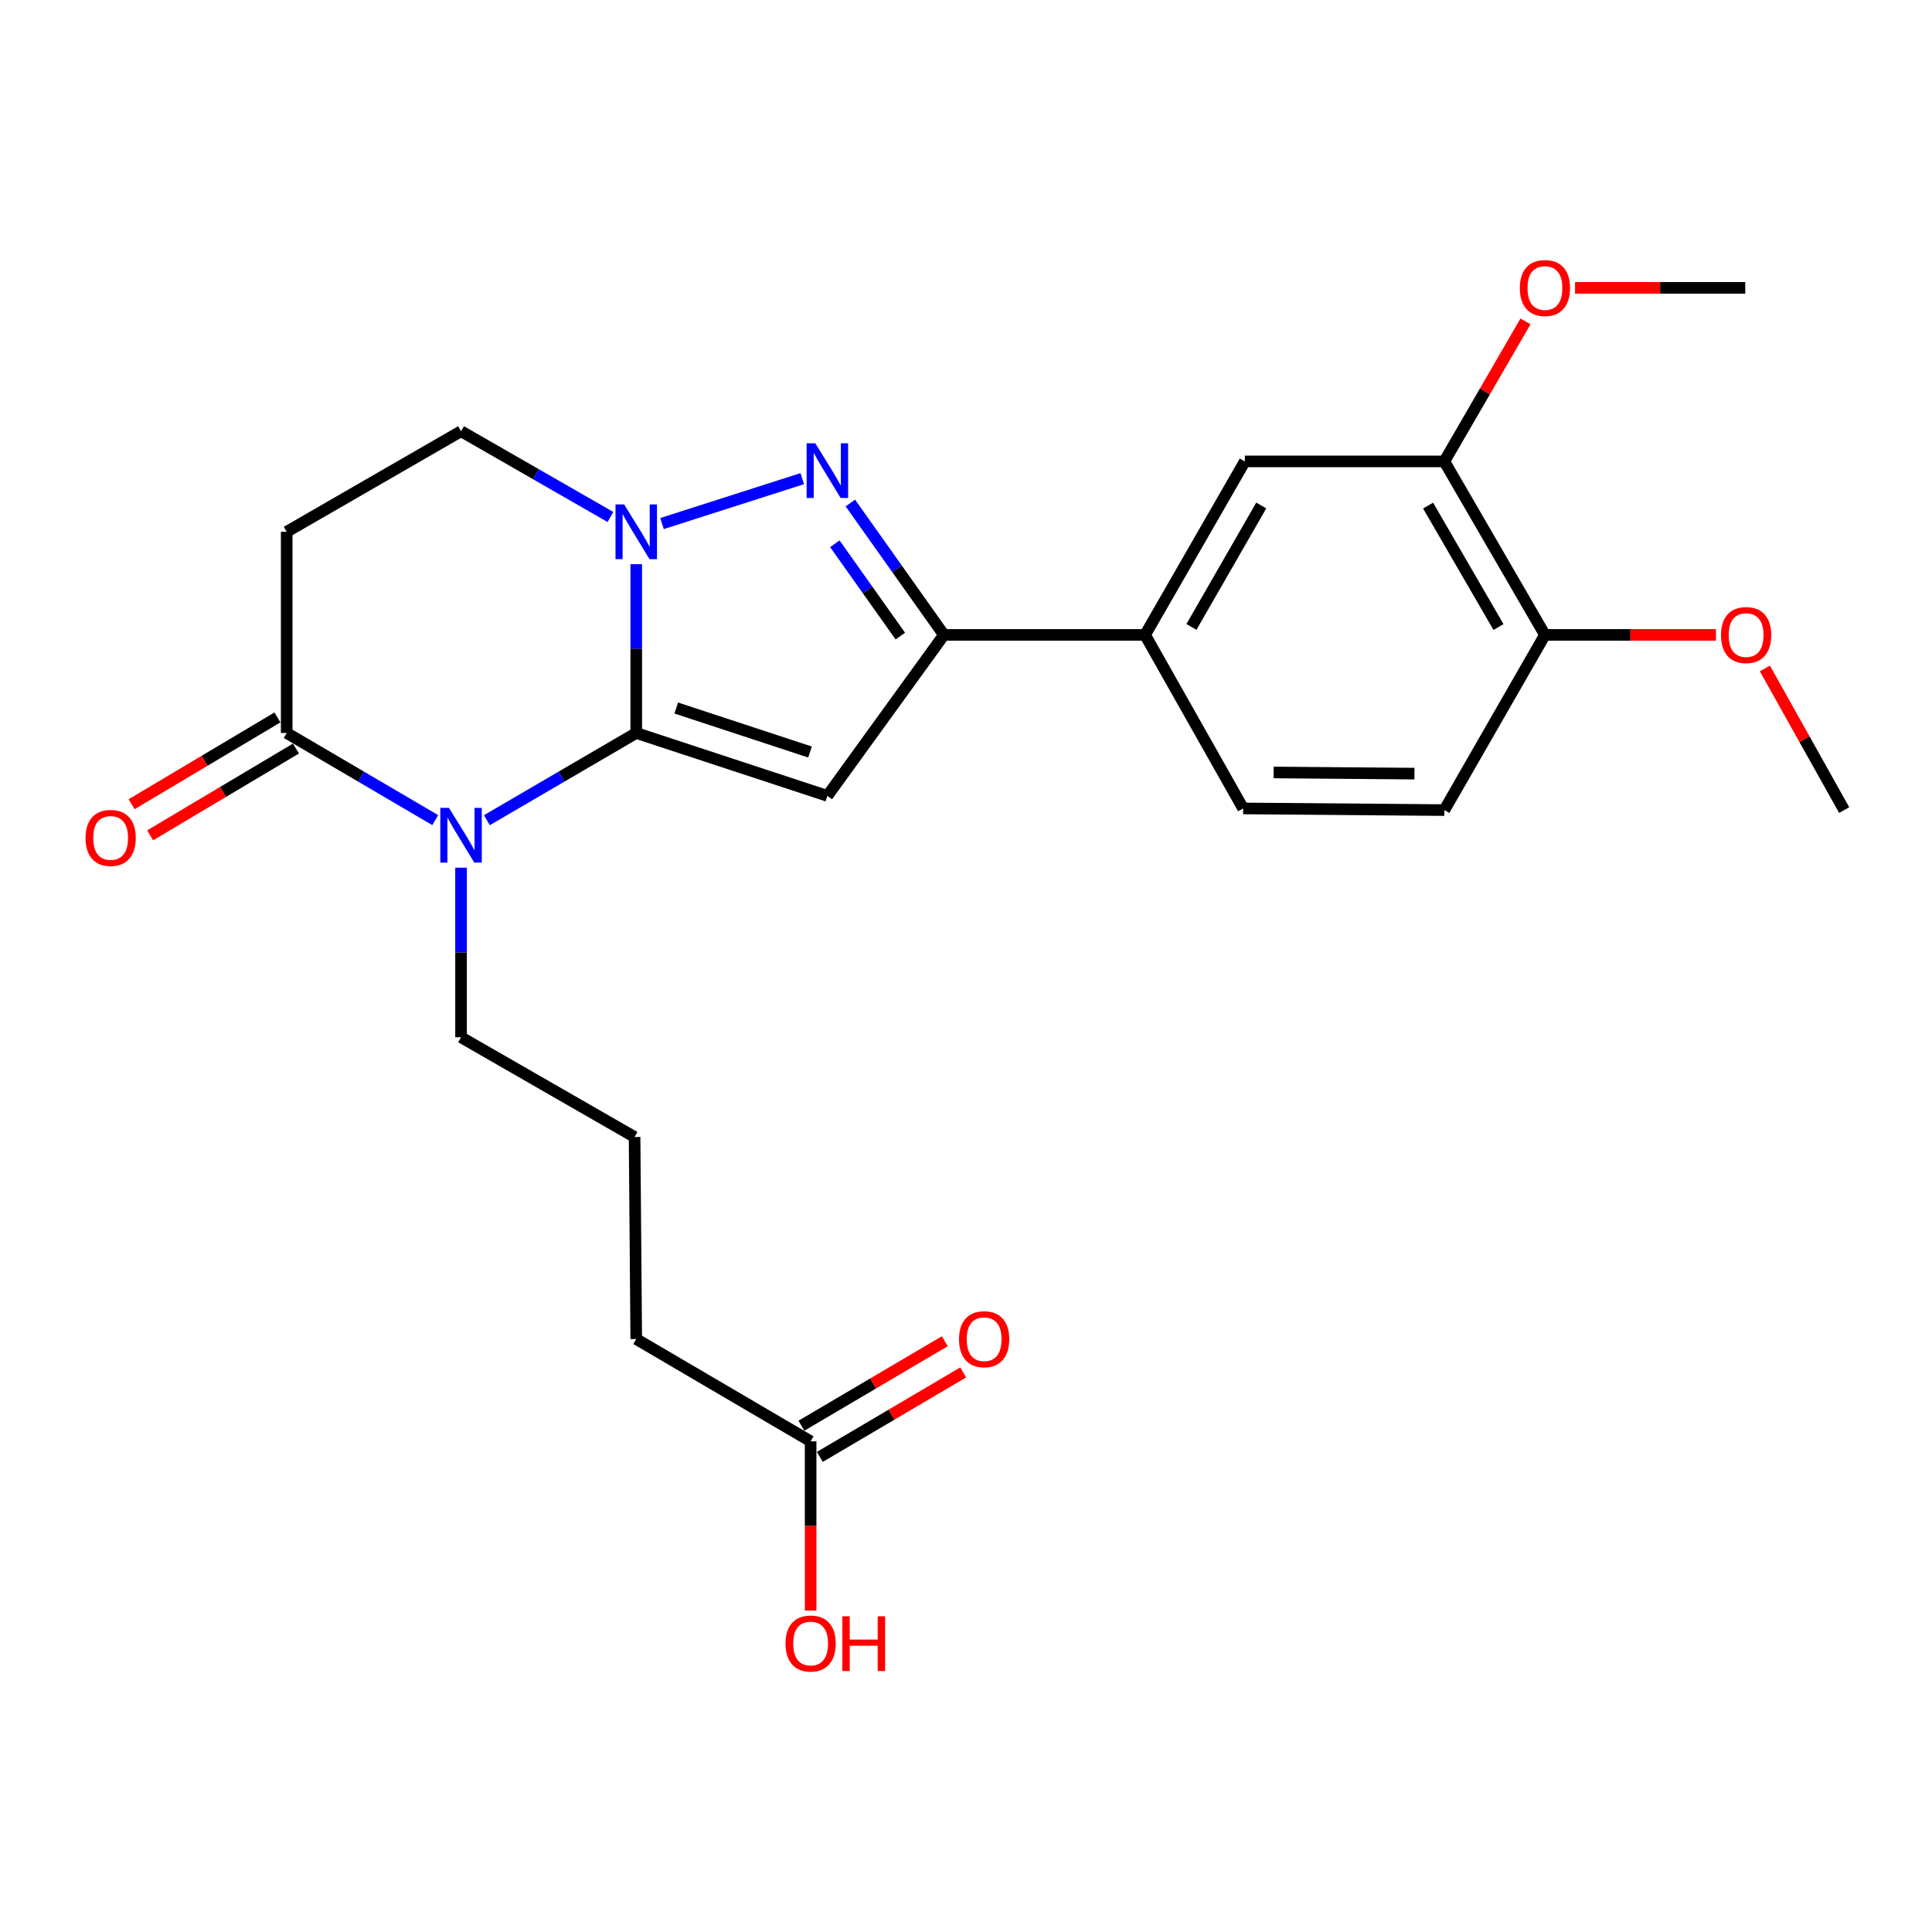 <?xml version='1.0' encoding='iso-8859-1'?>
<svg version='1.1' baseProfile='full'
              xmlns='http://www.w3.org/2000/svg'
                      xmlns:rdkit='http://www.rdkit.org/xml'
                      xmlns:xlink='http://www.w3.org/1999/xlink'
                  xml:space='preserve'
width='1000px' height='1000px' viewBox='0 0 1000 1000'>
<!-- END OF HEADER -->
<rect style='opacity:1.0;fill:#FFFFFF;stroke:none' width='1000' height='1000' x='0' y='0'> </rect>
<path class='bond-0' d='M 329.321,379.392 L 428.243,411.939' style='fill:none;fill-rule:evenodd;stroke:#000000;stroke-width:6px;stroke-linecap:butt;stroke-linejoin:miter;stroke-opacity:1' />
<path class='bond-0' d='M 350.019,366.466 L 419.264,389.249' style='fill:none;fill-rule:evenodd;stroke:#000000;stroke-width:6px;stroke-linecap:butt;stroke-linejoin:miter;stroke-opacity:1' />
<path class='bond-1' d='M 329.321,379.392 L 290.662,401.961' style='fill:none;fill-rule:evenodd;stroke:#000000;stroke-width:6px;stroke-linecap:butt;stroke-linejoin:miter;stroke-opacity:1' />
<path class='bond-1' d='M 290.662,401.961 L 252.003,424.529' style='fill:none;fill-rule:evenodd;stroke:#0000FF;stroke-width:6px;stroke-linecap:butt;stroke-linejoin:miter;stroke-opacity:1' />
<path class='bond-2' d='M 329.321,379.392 L 329.321,335.709' style='fill:none;fill-rule:evenodd;stroke:#000000;stroke-width:6px;stroke-linecap:butt;stroke-linejoin:miter;stroke-opacity:1' />
<path class='bond-2' d='M 329.321,335.709 L 329.321,292.026' style='fill:none;fill-rule:evenodd;stroke:#0000FF;stroke-width:6px;stroke-linecap:butt;stroke-linejoin:miter;stroke-opacity:1' />
<path class='bond-4' d='M 428.243,411.939 L 488.567,328.629' style='fill:none;fill-rule:evenodd;stroke:#000000;stroke-width:6px;stroke-linecap:butt;stroke-linejoin:miter;stroke-opacity:1' />
<path class='bond-5' d='M 225.282,424.497 L 186.837,401.944' style='fill:none;fill-rule:evenodd;stroke:#0000FF;stroke-width:6px;stroke-linecap:butt;stroke-linejoin:miter;stroke-opacity:1' />
<path class='bond-5' d='M 186.837,401.944 L 148.392,379.392' style='fill:none;fill-rule:evenodd;stroke:#000000;stroke-width:6px;stroke-linecap:butt;stroke-linejoin:miter;stroke-opacity:1' />
<path class='bond-17' d='M 238.638,449.105 L 238.638,492.997' style='fill:none;fill-rule:evenodd;stroke:#0000FF;stroke-width:6px;stroke-linecap:butt;stroke-linejoin:miter;stroke-opacity:1' />
<path class='bond-17' d='M 238.638,492.997 L 238.638,536.888' style='fill:none;fill-rule:evenodd;stroke:#000000;stroke-width:6px;stroke-linecap:butt;stroke-linejoin:miter;stroke-opacity:1' />
<path class='bond-3' d='M 342.658,270.993 L 415.257,247.749' style='fill:none;fill-rule:evenodd;stroke:#0000FF;stroke-width:6px;stroke-linecap:butt;stroke-linejoin:miter;stroke-opacity:1' />
<path class='bond-8' d='M 315.967,267.596 L 277.303,245.397' style='fill:none;fill-rule:evenodd;stroke:#0000FF;stroke-width:6px;stroke-linecap:butt;stroke-linejoin:miter;stroke-opacity:1' />
<path class='bond-8' d='M 277.303,245.397 L 238.638,223.198' style='fill:none;fill-rule:evenodd;stroke:#000000;stroke-width:6px;stroke-linecap:butt;stroke-linejoin:miter;stroke-opacity:1' />
<path class='bond-25' d='M 440.137,260.357 L 464.352,294.493' style='fill:none;fill-rule:evenodd;stroke:#0000FF;stroke-width:6px;stroke-linecap:butt;stroke-linejoin:miter;stroke-opacity:1' />
<path class='bond-25' d='M 464.352,294.493 L 488.567,328.629' style='fill:none;fill-rule:evenodd;stroke:#000000;stroke-width:6px;stroke-linecap:butt;stroke-linejoin:miter;stroke-opacity:1' />
<path class='bond-25' d='M 432.111,281.445 L 449.061,305.34' style='fill:none;fill-rule:evenodd;stroke:#0000FF;stroke-width:6px;stroke-linecap:butt;stroke-linejoin:miter;stroke-opacity:1' />
<path class='bond-25' d='M 449.061,305.34 L 466.012,329.235' style='fill:none;fill-rule:evenodd;stroke:#000000;stroke-width:6px;stroke-linecap:butt;stroke-linejoin:miter;stroke-opacity:1' />
<path class='bond-7' d='M 488.567,328.629 L 592.686,328.629' style='fill:none;fill-rule:evenodd;stroke:#000000;stroke-width:6px;stroke-linecap:butt;stroke-linejoin:miter;stroke-opacity:1' />
<path class='bond-13' d='M 143.597,371.338 L 105.862,393.8' style='fill:none;fill-rule:evenodd;stroke:#000000;stroke-width:6px;stroke-linecap:butt;stroke-linejoin:miter;stroke-opacity:1' />
<path class='bond-13' d='M 105.862,393.8 L 68.127,416.262' style='fill:none;fill-rule:evenodd;stroke:#FF0000;stroke-width:6px;stroke-linecap:butt;stroke-linejoin:miter;stroke-opacity:1' />
<path class='bond-13' d='M 153.186,387.446 L 115.451,409.909' style='fill:none;fill-rule:evenodd;stroke:#000000;stroke-width:6px;stroke-linecap:butt;stroke-linejoin:miter;stroke-opacity:1' />
<path class='bond-13' d='M 115.451,409.909 L 77.716,432.371' style='fill:none;fill-rule:evenodd;stroke:#FF0000;stroke-width:6px;stroke-linecap:butt;stroke-linejoin:miter;stroke-opacity:1' />
<path class='bond-26' d='M 148.392,379.392 L 148.392,275.263' style='fill:none;fill-rule:evenodd;stroke:#000000;stroke-width:6px;stroke-linecap:butt;stroke-linejoin:miter;stroke-opacity:1' />
<path class='bond-6' d='M 148.392,275.263 L 238.638,223.198' style='fill:none;fill-rule:evenodd;stroke:#000000;stroke-width:6px;stroke-linecap:butt;stroke-linejoin:miter;stroke-opacity:1' />
<path class='bond-9' d='M 592.686,328.629 L 644.324,238.82' style='fill:none;fill-rule:evenodd;stroke:#000000;stroke-width:6px;stroke-linecap:butt;stroke-linejoin:miter;stroke-opacity:1' />
<path class='bond-9' d='M 616.684,324.502 L 652.83,261.636' style='fill:none;fill-rule:evenodd;stroke:#000000;stroke-width:6px;stroke-linecap:butt;stroke-linejoin:miter;stroke-opacity:1' />
<path class='bond-14' d='M 592.686,328.629 L 643.449,418.448' style='fill:none;fill-rule:evenodd;stroke:#000000;stroke-width:6px;stroke-linecap:butt;stroke-linejoin:miter;stroke-opacity:1' />
<path class='bond-10' d='M 644.324,238.82 L 747.589,238.82' style='fill:none;fill-rule:evenodd;stroke:#000000;stroke-width:6px;stroke-linecap:butt;stroke-linejoin:miter;stroke-opacity:1' />
<path class='bond-19' d='M 747.589,238.82 L 768.591,202.589' style='fill:none;fill-rule:evenodd;stroke:#000000;stroke-width:6px;stroke-linecap:butt;stroke-linejoin:miter;stroke-opacity:1' />
<path class='bond-19' d='M 768.591,202.589 L 789.593,166.357' style='fill:none;fill-rule:evenodd;stroke:#FF0000;stroke-width:6px;stroke-linecap:butt;stroke-linejoin:miter;stroke-opacity:1' />
<path class='bond-27' d='M 747.589,238.82 L 799.653,328.629' style='fill:none;fill-rule:evenodd;stroke:#000000;stroke-width:6px;stroke-linecap:butt;stroke-linejoin:miter;stroke-opacity:1' />
<path class='bond-27' d='M 739.18,261.694 L 775.625,324.56' style='fill:none;fill-rule:evenodd;stroke:#000000;stroke-width:6px;stroke-linecap:butt;stroke-linejoin:miter;stroke-opacity:1' />
<path class='bond-11' d='M 419.578,746.021 L 329.321,693.092' style='fill:none;fill-rule:evenodd;stroke:#000000;stroke-width:6px;stroke-linecap:butt;stroke-linejoin:miter;stroke-opacity:1' />
<path class='bond-15' d='M 424.337,754.097 L 461.439,732.231' style='fill:none;fill-rule:evenodd;stroke:#000000;stroke-width:6px;stroke-linecap:butt;stroke-linejoin:miter;stroke-opacity:1' />
<path class='bond-15' d='M 461.439,732.231 L 498.54,710.365' style='fill:none;fill-rule:evenodd;stroke:#FF0000;stroke-width:6px;stroke-linecap:butt;stroke-linejoin:miter;stroke-opacity:1' />
<path class='bond-15' d='M 414.819,737.946 L 451.92,716.08' style='fill:none;fill-rule:evenodd;stroke:#000000;stroke-width:6px;stroke-linecap:butt;stroke-linejoin:miter;stroke-opacity:1' />
<path class='bond-15' d='M 451.92,716.08 L 489.021,694.215' style='fill:none;fill-rule:evenodd;stroke:#FF0000;stroke-width:6px;stroke-linecap:butt;stroke-linejoin:miter;stroke-opacity:1' />
<path class='bond-18' d='M 419.578,746.021 L 419.578,789.843' style='fill:none;fill-rule:evenodd;stroke:#000000;stroke-width:6px;stroke-linecap:butt;stroke-linejoin:miter;stroke-opacity:1' />
<path class='bond-18' d='M 419.578,789.843 L 419.578,833.664' style='fill:none;fill-rule:evenodd;stroke:#FF0000;stroke-width:6px;stroke-linecap:butt;stroke-linejoin:miter;stroke-opacity:1' />
<path class='bond-12' d='M 799.653,328.629 L 747.589,419.302' style='fill:none;fill-rule:evenodd;stroke:#000000;stroke-width:6px;stroke-linecap:butt;stroke-linejoin:miter;stroke-opacity:1' />
<path class='bond-20' d='M 799.653,328.629 L 843.916,328.629' style='fill:none;fill-rule:evenodd;stroke:#000000;stroke-width:6px;stroke-linecap:butt;stroke-linejoin:miter;stroke-opacity:1' />
<path class='bond-20' d='M 843.916,328.629 L 888.179,328.629' style='fill:none;fill-rule:evenodd;stroke:#FF0000;stroke-width:6px;stroke-linecap:butt;stroke-linejoin:miter;stroke-opacity:1' />
<path class='bond-16' d='M 643.449,418.448 L 747.589,419.302' style='fill:none;fill-rule:evenodd;stroke:#000000;stroke-width:6px;stroke-linecap:butt;stroke-linejoin:miter;stroke-opacity:1' />
<path class='bond-16' d='M 659.224,399.83 L 732.121,400.428' style='fill:none;fill-rule:evenodd;stroke:#000000;stroke-width:6px;stroke-linecap:butt;stroke-linejoin:miter;stroke-opacity:1' />
<path class='bond-21' d='M 238.638,536.888 L 328.457,588.515' style='fill:none;fill-rule:evenodd;stroke:#000000;stroke-width:6px;stroke-linecap:butt;stroke-linejoin:miter;stroke-opacity:1' />
<path class='bond-23' d='M 815.246,149.001 L 859.295,149.001' style='fill:none;fill-rule:evenodd;stroke:#FF0000;stroke-width:6px;stroke-linecap:butt;stroke-linejoin:miter;stroke-opacity:1' />
<path class='bond-23' d='M 859.295,149.001 L 903.345,149.001' style='fill:none;fill-rule:evenodd;stroke:#000000;stroke-width:6px;stroke-linecap:butt;stroke-linejoin:miter;stroke-opacity:1' />
<path class='bond-24' d='M 913.5,345.987 L 934.023,382.645' style='fill:none;fill-rule:evenodd;stroke:#FF0000;stroke-width:6px;stroke-linecap:butt;stroke-linejoin:miter;stroke-opacity:1' />
<path class='bond-24' d='M 934.023,382.645 L 954.545,419.302' style='fill:none;fill-rule:evenodd;stroke:#000000;stroke-width:6px;stroke-linecap:butt;stroke-linejoin:miter;stroke-opacity:1' />
<path class='bond-22' d='M 328.457,588.515 L 329.321,693.092' style='fill:none;fill-rule:evenodd;stroke:#000000;stroke-width:6px;stroke-linecap:butt;stroke-linejoin:miter;stroke-opacity:1' />
<path  class='atom-2' d='M 232.378 418.172
L 241.658 433.172
Q 242.578 434.652, 244.058 437.332
Q 245.538 440.012, 245.618 440.172
L 245.618 418.172
L 249.378 418.172
L 249.378 446.492
L 245.498 446.492
L 235.538 430.092
Q 234.378 428.172, 233.138 425.972
Q 231.938 423.772, 231.578 423.092
L 231.578 446.492
L 227.898 446.492
L 227.898 418.172
L 232.378 418.172
' fill='#0000FF'/>
<path  class='atom-3' d='M 323.061 261.103
L 332.341 276.103
Q 333.261 277.583, 334.741 280.263
Q 336.221 282.943, 336.301 283.103
L 336.301 261.103
L 340.061 261.103
L 340.061 289.423
L 336.181 289.423
L 326.221 273.023
Q 325.061 271.103, 323.821 268.903
Q 322.621 266.703, 322.261 266.023
L 322.261 289.423
L 318.581 289.423
L 318.581 261.103
L 323.061 261.103
' fill='#0000FF'/>
<path  class='atom-4' d='M 421.983 229.431
L 431.263 244.431
Q 432.183 245.911, 433.663 248.591
Q 435.143 251.271, 435.223 251.431
L 435.223 229.431
L 438.983 229.431
L 438.983 257.751
L 435.103 257.751
L 425.143 241.351
Q 423.983 239.431, 422.743 237.231
Q 421.543 235.031, 421.183 234.351
L 421.183 257.751
L 417.503 257.751
L 417.503 229.431
L 421.983 229.431
' fill='#0000FF'/>
<path  class='atom-14' d='M 44.271 433.713
Q 44.271 426.913, 47.631 423.113
Q 50.991 419.313, 57.271 419.313
Q 63.551 419.313, 66.911 423.113
Q 70.271 426.913, 70.271 433.713
Q 70.271 440.593, 66.871 444.513
Q 63.471 448.393, 57.271 448.393
Q 51.031 448.393, 47.631 444.513
Q 44.271 440.633, 44.271 433.713
M 57.271 445.193
Q 61.591 445.193, 63.911 442.313
Q 66.271 439.393, 66.271 433.713
Q 66.271 428.153, 63.911 425.353
Q 61.591 422.513, 57.271 422.513
Q 52.951 422.513, 50.591 425.313
Q 48.271 428.113, 48.271 433.713
Q 48.271 439.433, 50.591 442.313
Q 52.951 445.193, 57.271 445.193
' fill='#FF0000'/>
<path  class='atom-16' d='M 496.387 693.172
Q 496.387 686.372, 499.747 682.572
Q 503.107 678.772, 509.387 678.772
Q 515.667 678.772, 519.027 682.572
Q 522.387 686.372, 522.387 693.172
Q 522.387 700.052, 518.987 703.972
Q 515.587 707.852, 509.387 707.852
Q 503.147 707.852, 499.747 703.972
Q 496.387 700.092, 496.387 693.172
M 509.387 704.652
Q 513.707 704.652, 516.027 701.772
Q 518.387 698.852, 518.387 693.172
Q 518.387 687.612, 516.027 684.812
Q 513.707 681.972, 509.387 681.972
Q 505.067 681.972, 502.707 684.772
Q 500.387 687.572, 500.387 693.172
Q 500.387 698.892, 502.707 701.772
Q 505.067 704.652, 509.387 704.652
' fill='#FF0000'/>
<path  class='atom-19' d='M 406.578 850.679
Q 406.578 843.879, 409.938 840.079
Q 413.298 836.279, 419.578 836.279
Q 425.858 836.279, 429.218 840.079
Q 432.578 843.879, 432.578 850.679
Q 432.578 857.559, 429.178 861.479
Q 425.778 865.359, 419.578 865.359
Q 413.338 865.359, 409.938 861.479
Q 406.578 857.599, 406.578 850.679
M 419.578 862.159
Q 423.898 862.159, 426.218 859.279
Q 428.578 856.359, 428.578 850.679
Q 428.578 845.119, 426.218 842.319
Q 423.898 839.479, 419.578 839.479
Q 415.258 839.479, 412.898 842.279
Q 410.578 845.079, 410.578 850.679
Q 410.578 856.399, 412.898 859.279
Q 415.258 862.159, 419.578 862.159
' fill='#FF0000'/>
<path  class='atom-19' d='M 435.978 836.599
L 439.818 836.599
L 439.818 848.639
L 454.298 848.639
L 454.298 836.599
L 458.138 836.599
L 458.138 864.919
L 454.298 864.919
L 454.298 851.839
L 439.818 851.839
L 439.818 864.919
L 435.978 864.919
L 435.978 836.599
' fill='#FF0000'/>
<path  class='atom-20' d='M 786.653 149.081
Q 786.653 142.281, 790.013 138.481
Q 793.373 134.681, 799.653 134.681
Q 805.933 134.681, 809.293 138.481
Q 812.653 142.281, 812.653 149.081
Q 812.653 155.961, 809.253 159.881
Q 805.853 163.761, 799.653 163.761
Q 793.413 163.761, 790.013 159.881
Q 786.653 156.001, 786.653 149.081
M 799.653 160.561
Q 803.973 160.561, 806.293 157.681
Q 808.653 154.761, 808.653 149.081
Q 808.653 143.521, 806.293 140.721
Q 803.973 137.881, 799.653 137.881
Q 795.333 137.881, 792.973 140.681
Q 790.653 143.481, 790.653 149.081
Q 790.653 154.801, 792.973 157.681
Q 795.333 160.561, 799.653 160.561
' fill='#FF0000'/>
<path  class='atom-21' d='M 890.783 328.709
Q 890.783 321.909, 894.143 318.109
Q 897.503 314.309, 903.783 314.309
Q 910.063 314.309, 913.423 318.109
Q 916.783 321.909, 916.783 328.709
Q 916.783 335.589, 913.383 339.509
Q 909.983 343.389, 903.783 343.389
Q 897.543 343.389, 894.143 339.509
Q 890.783 335.629, 890.783 328.709
M 903.783 340.189
Q 908.103 340.189, 910.423 337.309
Q 912.783 334.389, 912.783 328.709
Q 912.783 323.149, 910.423 320.349
Q 908.103 317.509, 903.783 317.509
Q 899.463 317.509, 897.103 320.309
Q 894.783 323.109, 894.783 328.709
Q 894.783 334.429, 897.103 337.309
Q 899.463 340.189, 903.783 340.189
' fill='#FF0000'/>
</svg>

